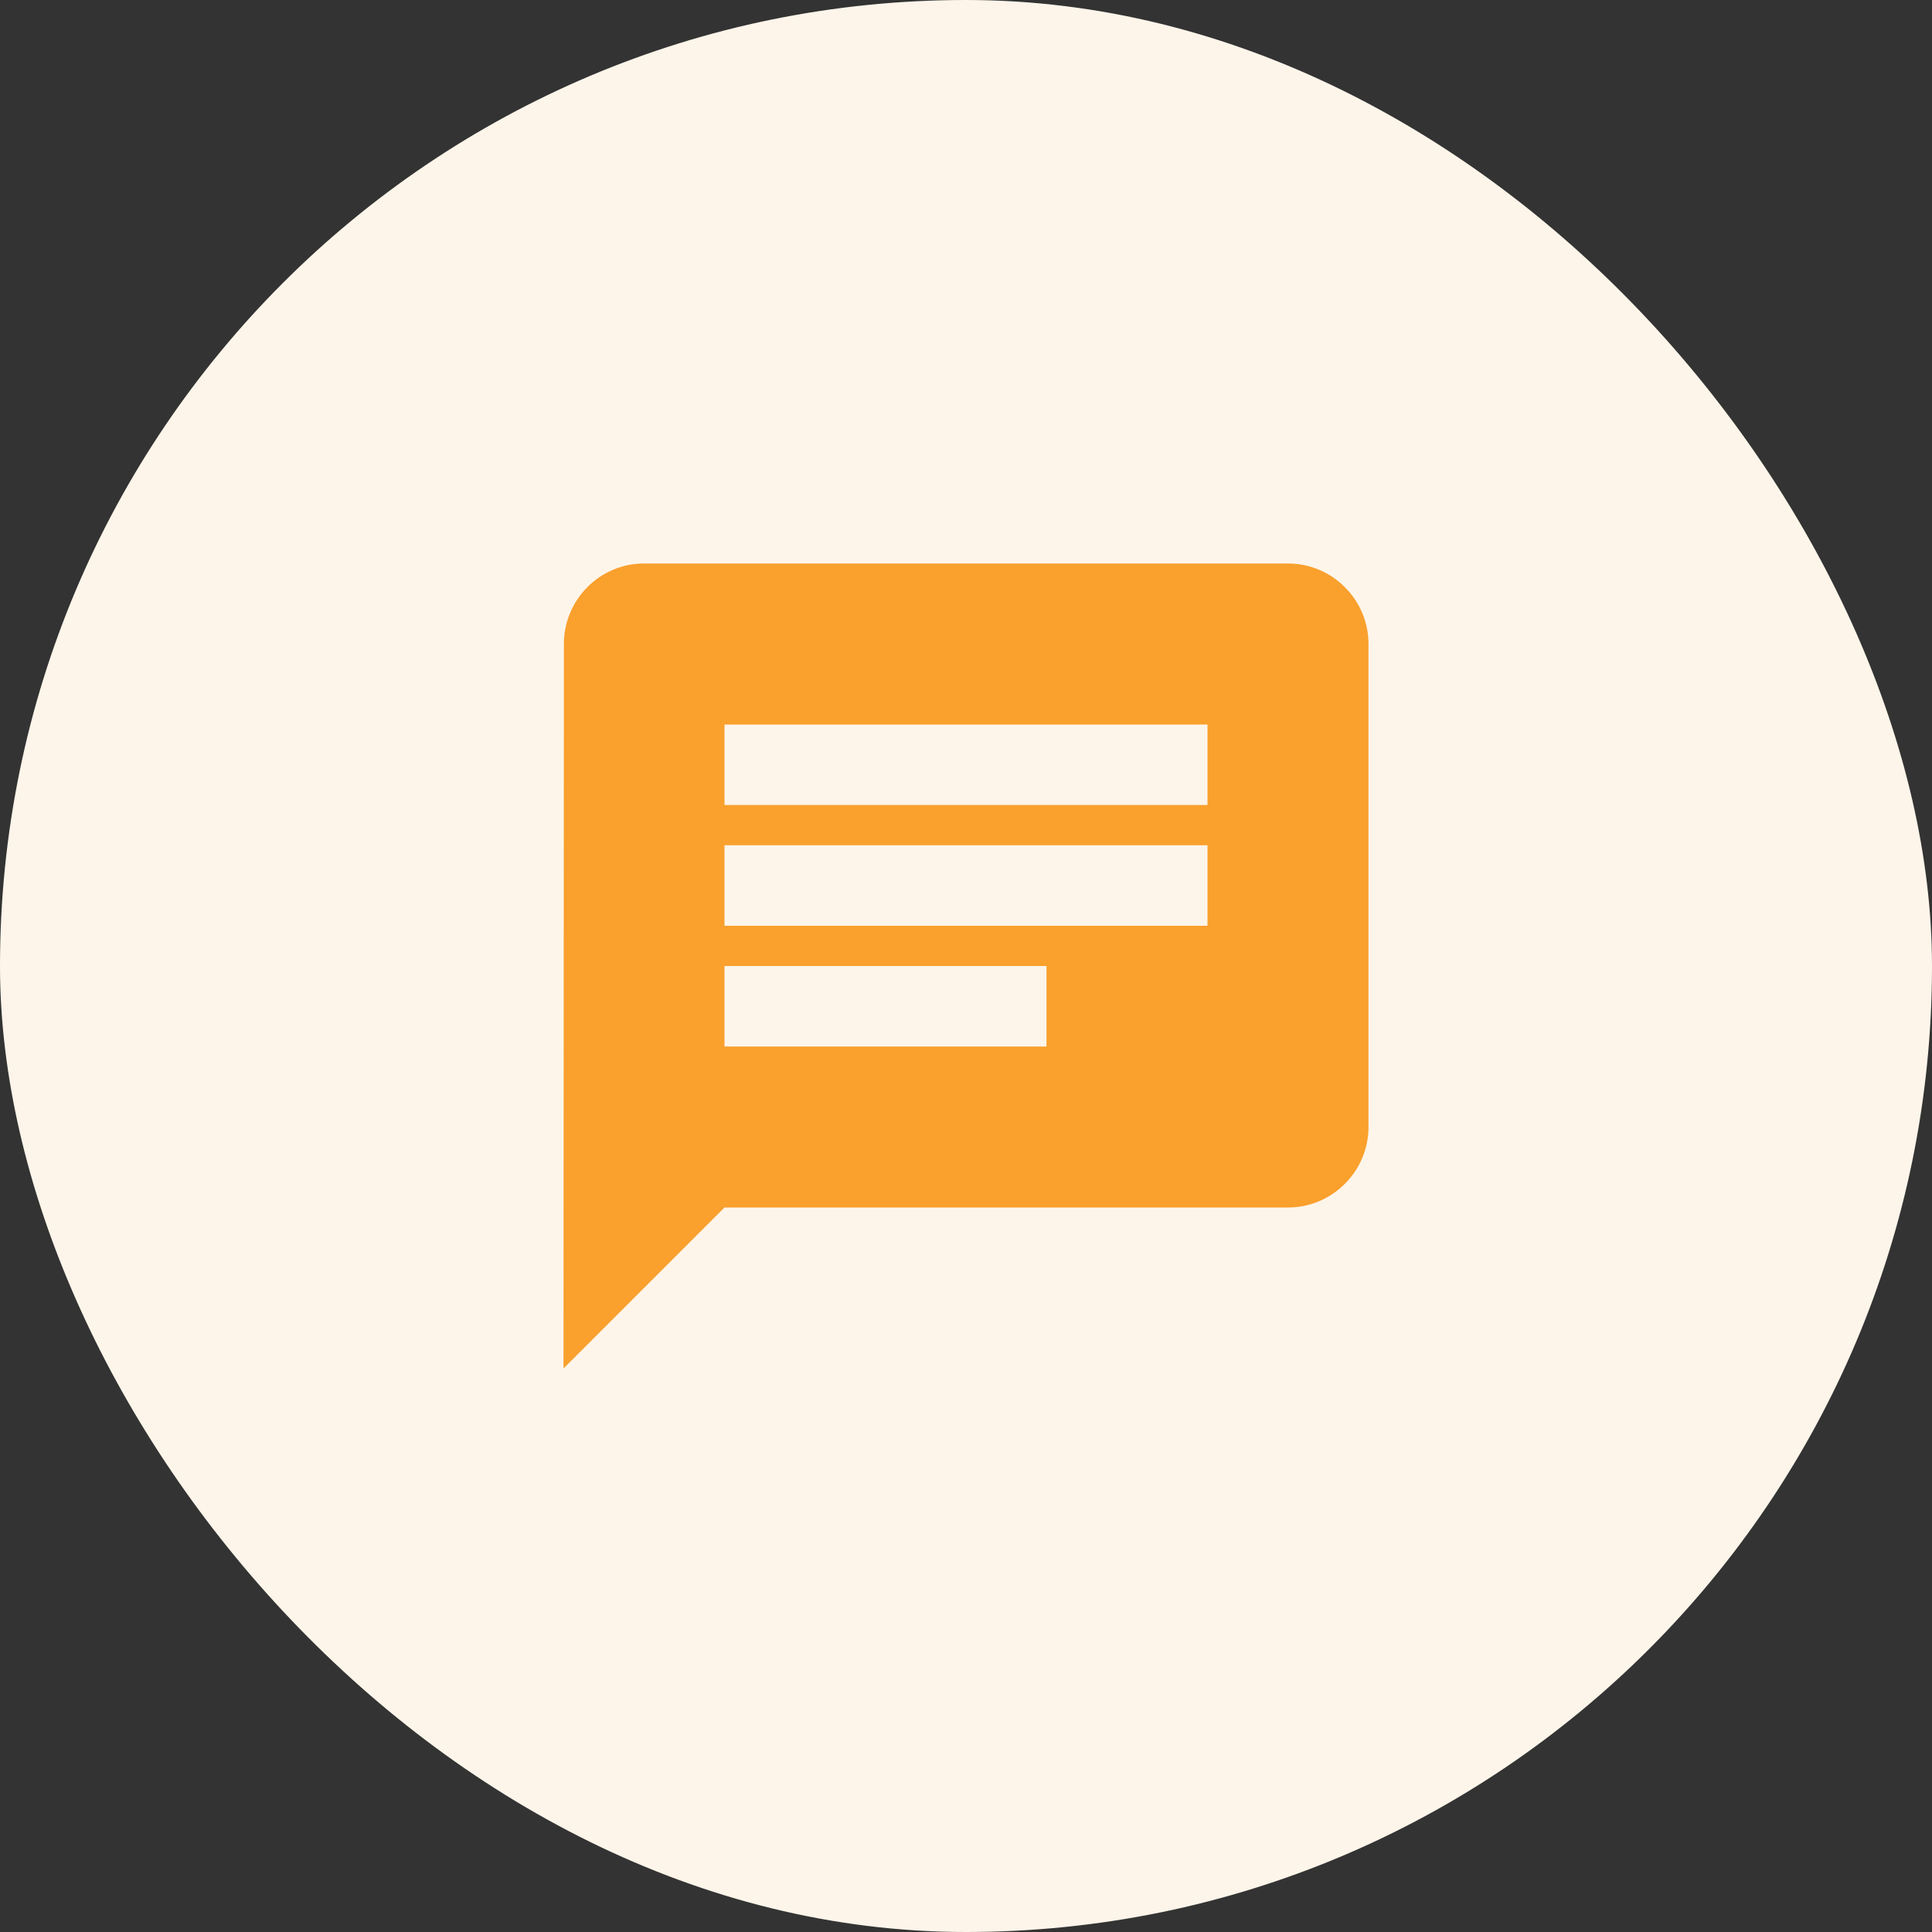 <?xml version="1.0" encoding="UTF-8"?>
<svg width="48px" height="48px" viewBox="0 0 48 48" version="1.1" xmlns="http://www.w3.org/2000/svg" xmlns:xlink="http://www.w3.org/1999/xlink">
    <rect x="0" y="0" width="48" height="48" fill="#333333" stroke="none"/>
    <!-- Generator: sketchtool 50.2 (55047) - http://www.bohemiancoding.com/sketch -->
    <title>CDDF4A84-DCEA-4BDB-8A4E-4A69BC62DC0B</title>
    <desc>Created with sketchtool.</desc>
    <defs></defs>
    <g id="Final-Design" stroke="none" stroke-width="1" fill="none" fill-rule="evenodd">
        <g id="Sales-Companion-wersja-1" transform="translate(-933, -7888)">
            <g id="Sekcja-|-Wsparcie-KPI" transform="translate(233, 7668)">
                <g id="Komunikacja" transform="translate(700, 220)">
                    <g id="Icon-chat">
                        <rect id="Rectangle-Copy-3" fill="#FEF5EA" x="0" y="0" width="48" height="48" rx="24"></rect>
                        <g id="baseline-chat-24px" transform="translate(12, 12)">
                            <polygon id="Shape" points="0 0 24 0 24 24 0 24"></polygon>
                            <path d="M20,2 L4,2 C2.9,2 2.01,2.9 2.01,4 L2,22 L6,18 L20,18 C21.1,18 22,17.1 22,16 L22,4 C22,2.9 21.1,2 20,2 Z M6,9 L18,9 L18,11 L6,11 L6,9 Z M14,14 L6,14 L6,12 L14,12 L14,14 Z M18,8 L6,8 L6,6 L18,6 L18,8 Z" id="Shape" fill="#F9A02D" fill-rule="nonzero"></path>
                        </g>
                    </g>
                </g>
            </g>
        </g>
    </g>
</svg>